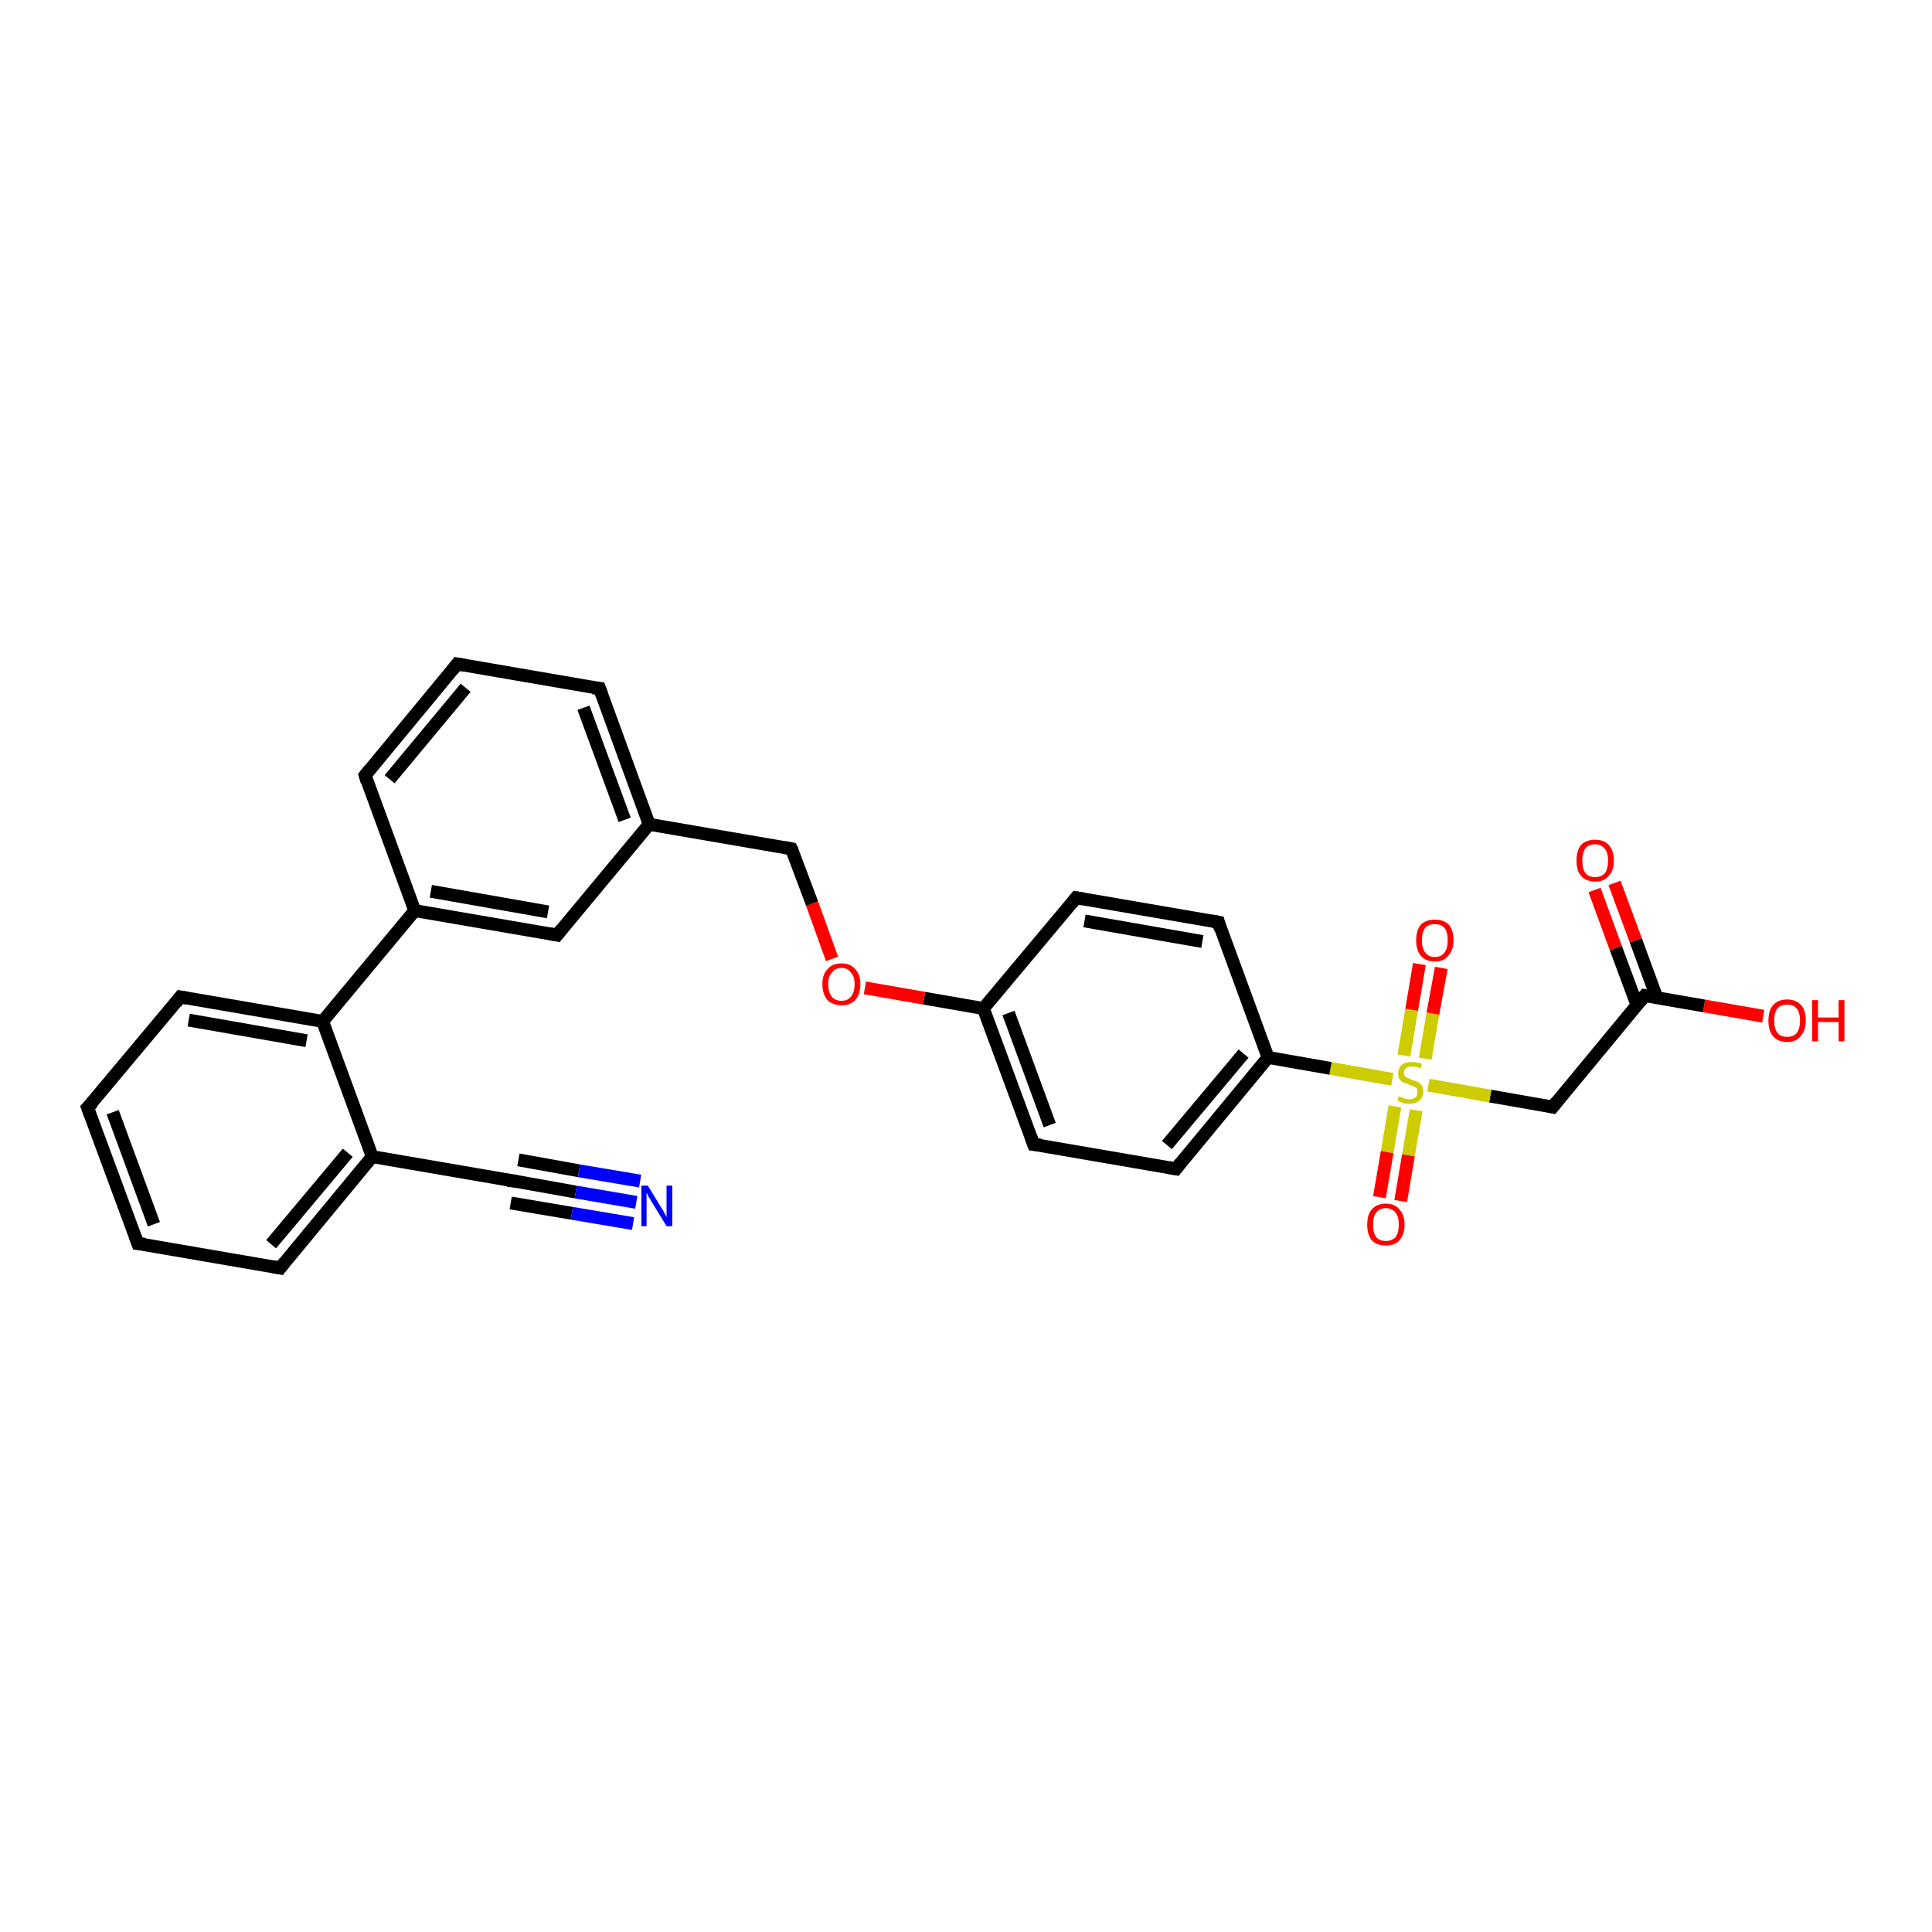 <?xml version='1.0' encoding='iso-8859-1'?>
<svg version='1.1' baseProfile='full'
              xmlns='http://www.w3.org/2000/svg'
                      xmlns:rdkit='http://www.rdkit.org/xml'
                      xmlns:xlink='http://www.w3.org/1999/xlink'
                  xml:space='preserve'
width='300px' height='300px' viewBox='0 0 300 300'>
<!-- END OF HEADER -->
<rect style='opacity:1.0;fill:#FFFFFF;stroke:none' width='300.0' height='300.0' x='0.0' y='0.0'> </rect>
<path class='bond-0 atom-0 atom-1' d='M 273.8,157.8 L 264.6,156.2' style='fill:none;fill-rule:evenodd;stroke:#FF0000;stroke-width:2.0px;stroke-linecap:butt;stroke-linejoin:miter;stroke-opacity:1' />
<path class='bond-0 atom-0 atom-1' d='M 264.6,156.2 L 255.4,154.6' style='fill:none;fill-rule:evenodd;stroke:#000000;stroke-width:2.0px;stroke-linecap:butt;stroke-linejoin:miter;stroke-opacity:1' />
<path class='bond-1 atom-1 atom-2' d='M 257.3,155.0 L 254.0,146.0' style='fill:none;fill-rule:evenodd;stroke:#000000;stroke-width:2.0px;stroke-linecap:butt;stroke-linejoin:miter;stroke-opacity:1' />
<path class='bond-1 atom-1 atom-2' d='M 254.0,146.0 L 250.7,137.1' style='fill:none;fill-rule:evenodd;stroke:#FF0000;stroke-width:2.0px;stroke-linecap:butt;stroke-linejoin:miter;stroke-opacity:1' />
<path class='bond-1 atom-1 atom-2' d='M 254.2,156.1 L 250.9,147.2' style='fill:none;fill-rule:evenodd;stroke:#000000;stroke-width:2.0px;stroke-linecap:butt;stroke-linejoin:miter;stroke-opacity:1' />
<path class='bond-1 atom-1 atom-2' d='M 250.9,147.2 L 247.6,138.2' style='fill:none;fill-rule:evenodd;stroke:#FF0000;stroke-width:2.0px;stroke-linecap:butt;stroke-linejoin:miter;stroke-opacity:1' />
<path class='bond-2 atom-1 atom-3' d='M 255.4,154.6 L 241.1,171.9' style='fill:none;fill-rule:evenodd;stroke:#000000;stroke-width:2.0px;stroke-linecap:butt;stroke-linejoin:miter;stroke-opacity:1' />
<path class='bond-3 atom-3 atom-4' d='M 241.1,171.9 L 231.4,170.2' style='fill:none;fill-rule:evenodd;stroke:#000000;stroke-width:2.0px;stroke-linecap:butt;stroke-linejoin:miter;stroke-opacity:1' />
<path class='bond-3 atom-3 atom-4' d='M 231.4,170.2 L 221.8,168.5' style='fill:none;fill-rule:evenodd;stroke:#CCCC00;stroke-width:2.0px;stroke-linecap:butt;stroke-linejoin:miter;stroke-opacity:1' />
<path class='bond-4 atom-4 atom-5' d='M 221.3,164.4 L 222.5,157.4' style='fill:none;fill-rule:evenodd;stroke:#CCCC00;stroke-width:2.0px;stroke-linecap:butt;stroke-linejoin:miter;stroke-opacity:1' />
<path class='bond-4 atom-4 atom-5' d='M 222.5,157.4 L 223.8,150.3' style='fill:none;fill-rule:evenodd;stroke:#FF0000;stroke-width:2.0px;stroke-linecap:butt;stroke-linejoin:miter;stroke-opacity:1' />
<path class='bond-4 atom-4 atom-5' d='M 218.0,163.9 L 219.2,156.8' style='fill:none;fill-rule:evenodd;stroke:#CCCC00;stroke-width:2.0px;stroke-linecap:butt;stroke-linejoin:miter;stroke-opacity:1' />
<path class='bond-4 atom-4 atom-5' d='M 219.2,156.8 L 220.4,149.7' style='fill:none;fill-rule:evenodd;stroke:#FF0000;stroke-width:2.0px;stroke-linecap:butt;stroke-linejoin:miter;stroke-opacity:1' />
<path class='bond-5 atom-4 atom-6' d='M 216.6,171.8 L 215.4,178.9' style='fill:none;fill-rule:evenodd;stroke:#CCCC00;stroke-width:2.0px;stroke-linecap:butt;stroke-linejoin:miter;stroke-opacity:1' />
<path class='bond-5 atom-4 atom-6' d='M 215.4,178.9 L 214.2,185.9' style='fill:none;fill-rule:evenodd;stroke:#FF0000;stroke-width:2.0px;stroke-linecap:butt;stroke-linejoin:miter;stroke-opacity:1' />
<path class='bond-5 atom-4 atom-6' d='M 219.9,172.4 L 218.7,179.4' style='fill:none;fill-rule:evenodd;stroke:#CCCC00;stroke-width:2.0px;stroke-linecap:butt;stroke-linejoin:miter;stroke-opacity:1' />
<path class='bond-5 atom-4 atom-6' d='M 218.7,179.4 L 217.5,186.5' style='fill:none;fill-rule:evenodd;stroke:#FF0000;stroke-width:2.0px;stroke-linecap:butt;stroke-linejoin:miter;stroke-opacity:1' />
<path class='bond-6 atom-4 atom-7' d='M 216.2,167.6 L 206.6,165.9' style='fill:none;fill-rule:evenodd;stroke:#CCCC00;stroke-width:2.0px;stroke-linecap:butt;stroke-linejoin:miter;stroke-opacity:1' />
<path class='bond-6 atom-4 atom-7' d='M 206.6,165.9 L 196.9,164.2' style='fill:none;fill-rule:evenodd;stroke:#000000;stroke-width:2.0px;stroke-linecap:butt;stroke-linejoin:miter;stroke-opacity:1' />
<path class='bond-7 atom-7 atom-8' d='M 196.9,164.2 L 182.6,181.5' style='fill:none;fill-rule:evenodd;stroke:#000000;stroke-width:2.0px;stroke-linecap:butt;stroke-linejoin:miter;stroke-opacity:1' />
<path class='bond-7 atom-7 atom-8' d='M 193.1,163.6 L 181.2,177.8' style='fill:none;fill-rule:evenodd;stroke:#000000;stroke-width:2.0px;stroke-linecap:butt;stroke-linejoin:miter;stroke-opacity:1' />
<path class='bond-8 atom-8 atom-9' d='M 182.6,181.5 L 160.5,177.7' style='fill:none;fill-rule:evenodd;stroke:#000000;stroke-width:2.0px;stroke-linecap:butt;stroke-linejoin:miter;stroke-opacity:1' />
<path class='bond-9 atom-9 atom-10' d='M 160.5,177.7 L 152.7,156.6' style='fill:none;fill-rule:evenodd;stroke:#000000;stroke-width:2.0px;stroke-linecap:butt;stroke-linejoin:miter;stroke-opacity:1' />
<path class='bond-9 atom-9 atom-10' d='M 163.0,174.7 L 156.6,157.3' style='fill:none;fill-rule:evenodd;stroke:#000000;stroke-width:2.0px;stroke-linecap:butt;stroke-linejoin:miter;stroke-opacity:1' />
<path class='bond-10 atom-10 atom-11' d='M 152.7,156.6 L 143.5,155.0' style='fill:none;fill-rule:evenodd;stroke:#000000;stroke-width:2.0px;stroke-linecap:butt;stroke-linejoin:miter;stroke-opacity:1' />
<path class='bond-10 atom-10 atom-11' d='M 143.5,155.0 L 134.3,153.4' style='fill:none;fill-rule:evenodd;stroke:#FF0000;stroke-width:2.0px;stroke-linecap:butt;stroke-linejoin:miter;stroke-opacity:1' />
<path class='bond-11 atom-11 atom-12' d='M 129.2,148.9 L 126.1,140.3' style='fill:none;fill-rule:evenodd;stroke:#FF0000;stroke-width:2.0px;stroke-linecap:butt;stroke-linejoin:miter;stroke-opacity:1' />
<path class='bond-11 atom-11 atom-12' d='M 126.1,140.3 L 122.9,131.8' style='fill:none;fill-rule:evenodd;stroke:#000000;stroke-width:2.0px;stroke-linecap:butt;stroke-linejoin:miter;stroke-opacity:1' />
<path class='bond-12 atom-12 atom-13' d='M 122.9,131.8 L 100.8,128.0' style='fill:none;fill-rule:evenodd;stroke:#000000;stroke-width:2.0px;stroke-linecap:butt;stroke-linejoin:miter;stroke-opacity:1' />
<path class='bond-13 atom-13 atom-14' d='M 100.8,128.0 L 93.1,106.9' style='fill:none;fill-rule:evenodd;stroke:#000000;stroke-width:2.0px;stroke-linecap:butt;stroke-linejoin:miter;stroke-opacity:1' />
<path class='bond-13 atom-13 atom-14' d='M 97.0,127.3 L 90.6,109.9' style='fill:none;fill-rule:evenodd;stroke:#000000;stroke-width:2.0px;stroke-linecap:butt;stroke-linejoin:miter;stroke-opacity:1' />
<path class='bond-14 atom-14 atom-15' d='M 93.1,106.9 L 71.0,103.1' style='fill:none;fill-rule:evenodd;stroke:#000000;stroke-width:2.0px;stroke-linecap:butt;stroke-linejoin:miter;stroke-opacity:1' />
<path class='bond-15 atom-15 atom-16' d='M 71.0,103.1 L 56.7,120.4' style='fill:none;fill-rule:evenodd;stroke:#000000;stroke-width:2.0px;stroke-linecap:butt;stroke-linejoin:miter;stroke-opacity:1' />
<path class='bond-15 atom-15 atom-16' d='M 72.3,106.8 L 60.5,121.0' style='fill:none;fill-rule:evenodd;stroke:#000000;stroke-width:2.0px;stroke-linecap:butt;stroke-linejoin:miter;stroke-opacity:1' />
<path class='bond-16 atom-16 atom-17' d='M 56.7,120.4 L 64.4,141.4' style='fill:none;fill-rule:evenodd;stroke:#000000;stroke-width:2.0px;stroke-linecap:butt;stroke-linejoin:miter;stroke-opacity:1' />
<path class='bond-17 atom-17 atom-18' d='M 64.4,141.4 L 86.5,145.2' style='fill:none;fill-rule:evenodd;stroke:#000000;stroke-width:2.0px;stroke-linecap:butt;stroke-linejoin:miter;stroke-opacity:1' />
<path class='bond-17 atom-17 atom-18' d='M 66.9,138.4 L 85.1,141.6' style='fill:none;fill-rule:evenodd;stroke:#000000;stroke-width:2.0px;stroke-linecap:butt;stroke-linejoin:miter;stroke-opacity:1' />
<path class='bond-18 atom-17 atom-19' d='M 64.4,141.4 L 50.1,158.6' style='fill:none;fill-rule:evenodd;stroke:#000000;stroke-width:2.0px;stroke-linecap:butt;stroke-linejoin:miter;stroke-opacity:1' />
<path class='bond-19 atom-19 atom-20' d='M 50.1,158.6 L 28.0,154.8' style='fill:none;fill-rule:evenodd;stroke:#000000;stroke-width:2.0px;stroke-linecap:butt;stroke-linejoin:miter;stroke-opacity:1' />
<path class='bond-19 atom-19 atom-20' d='M 47.6,161.6 L 29.3,158.4' style='fill:none;fill-rule:evenodd;stroke:#000000;stroke-width:2.0px;stroke-linecap:butt;stroke-linejoin:miter;stroke-opacity:1' />
<path class='bond-20 atom-20 atom-21' d='M 28.0,154.8 L 13.6,172.0' style='fill:none;fill-rule:evenodd;stroke:#000000;stroke-width:2.0px;stroke-linecap:butt;stroke-linejoin:miter;stroke-opacity:1' />
<path class='bond-21 atom-21 atom-22' d='M 13.6,172.0 L 21.4,193.1' style='fill:none;fill-rule:evenodd;stroke:#000000;stroke-width:2.0px;stroke-linecap:butt;stroke-linejoin:miter;stroke-opacity:1' />
<path class='bond-21 atom-21 atom-22' d='M 17.5,172.7 L 23.9,190.1' style='fill:none;fill-rule:evenodd;stroke:#000000;stroke-width:2.0px;stroke-linecap:butt;stroke-linejoin:miter;stroke-opacity:1' />
<path class='bond-22 atom-22 atom-23' d='M 21.4,193.1 L 43.5,196.9' style='fill:none;fill-rule:evenodd;stroke:#000000;stroke-width:2.0px;stroke-linecap:butt;stroke-linejoin:miter;stroke-opacity:1' />
<path class='bond-23 atom-23 atom-24' d='M 43.5,196.9 L 57.8,179.6' style='fill:none;fill-rule:evenodd;stroke:#000000;stroke-width:2.0px;stroke-linecap:butt;stroke-linejoin:miter;stroke-opacity:1' />
<path class='bond-23 atom-23 atom-24' d='M 42.1,193.2 L 54.0,179.0' style='fill:none;fill-rule:evenodd;stroke:#000000;stroke-width:2.0px;stroke-linecap:butt;stroke-linejoin:miter;stroke-opacity:1' />
<path class='bond-24 atom-24 atom-25' d='M 57.8,179.6 L 79.9,183.4' style='fill:none;fill-rule:evenodd;stroke:#000000;stroke-width:2.0px;stroke-linecap:butt;stroke-linejoin:miter;stroke-opacity:1' />
<path class='bond-25 atom-25 atom-26' d='M 79.9,183.4 L 89.4,185.1' style='fill:none;fill-rule:evenodd;stroke:#000000;stroke-width:2.0px;stroke-linecap:butt;stroke-linejoin:miter;stroke-opacity:1' />
<path class='bond-25 atom-25 atom-26' d='M 89.4,185.1 L 98.8,186.7' style='fill:none;fill-rule:evenodd;stroke:#0000FF;stroke-width:2.0px;stroke-linecap:butt;stroke-linejoin:miter;stroke-opacity:1' />
<path class='bond-25 atom-25 atom-26' d='M 80.5,180.1 L 89.9,181.8' style='fill:none;fill-rule:evenodd;stroke:#000000;stroke-width:2.0px;stroke-linecap:butt;stroke-linejoin:miter;stroke-opacity:1' />
<path class='bond-25 atom-25 atom-26' d='M 89.9,181.8 L 99.4,183.4' style='fill:none;fill-rule:evenodd;stroke:#0000FF;stroke-width:2.0px;stroke-linecap:butt;stroke-linejoin:miter;stroke-opacity:1' />
<path class='bond-25 atom-25 atom-26' d='M 79.3,186.8 L 88.8,188.4' style='fill:none;fill-rule:evenodd;stroke:#000000;stroke-width:2.0px;stroke-linecap:butt;stroke-linejoin:miter;stroke-opacity:1' />
<path class='bond-25 atom-25 atom-26' d='M 88.8,188.4 L 98.3,190.0' style='fill:none;fill-rule:evenodd;stroke:#0000FF;stroke-width:2.0px;stroke-linecap:butt;stroke-linejoin:miter;stroke-opacity:1' />
<path class='bond-26 atom-10 atom-27' d='M 152.7,156.6 L 167.1,139.4' style='fill:none;fill-rule:evenodd;stroke:#000000;stroke-width:2.0px;stroke-linecap:butt;stroke-linejoin:miter;stroke-opacity:1' />
<path class='bond-27 atom-27 atom-28' d='M 167.1,139.4 L 189.2,143.2' style='fill:none;fill-rule:evenodd;stroke:#000000;stroke-width:2.0px;stroke-linecap:butt;stroke-linejoin:miter;stroke-opacity:1' />
<path class='bond-27 atom-27 atom-28' d='M 168.4,143.0 L 186.7,146.2' style='fill:none;fill-rule:evenodd;stroke:#000000;stroke-width:2.0px;stroke-linecap:butt;stroke-linejoin:miter;stroke-opacity:1' />
<path class='bond-28 atom-28 atom-7' d='M 189.2,143.2 L 196.9,164.2' style='fill:none;fill-rule:evenodd;stroke:#000000;stroke-width:2.0px;stroke-linecap:butt;stroke-linejoin:miter;stroke-opacity:1' />
<path class='bond-29 atom-18 atom-13' d='M 86.5,145.2 L 100.8,128.0' style='fill:none;fill-rule:evenodd;stroke:#000000;stroke-width:2.0px;stroke-linecap:butt;stroke-linejoin:miter;stroke-opacity:1' />
<path class='bond-30 atom-24 atom-19' d='M 57.8,179.6 L 50.1,158.6' style='fill:none;fill-rule:evenodd;stroke:#000000;stroke-width:2.0px;stroke-linecap:butt;stroke-linejoin:miter;stroke-opacity:1' />
<path d='M 255.9,154.7 L 255.4,154.6 L 254.7,155.5' style='fill:none;stroke:#000000;stroke-width:2.0px;stroke-linecap:butt;stroke-linejoin:miter;stroke-opacity:1;' />
<path d='M 241.8,171.0 L 241.1,171.9 L 240.6,171.8' style='fill:none;stroke:#000000;stroke-width:2.0px;stroke-linecap:butt;stroke-linejoin:miter;stroke-opacity:1;' />
<path d='M 183.3,180.6 L 182.6,181.5 L 181.5,181.3' style='fill:none;stroke:#000000;stroke-width:2.0px;stroke-linecap:butt;stroke-linejoin:miter;stroke-opacity:1;' />
<path d='M 161.6,177.8 L 160.5,177.7 L 160.1,176.6' style='fill:none;stroke:#000000;stroke-width:2.0px;stroke-linecap:butt;stroke-linejoin:miter;stroke-opacity:1;' />
<path d='M 123.1,132.2 L 122.9,131.8 L 121.8,131.6' style='fill:none;stroke:#000000;stroke-width:2.0px;stroke-linecap:butt;stroke-linejoin:miter;stroke-opacity:1;' />
<path d='M 93.5,108.0 L 93.1,106.9 L 92.0,106.8' style='fill:none;stroke:#000000;stroke-width:2.0px;stroke-linecap:butt;stroke-linejoin:miter;stroke-opacity:1;' />
<path d='M 72.1,103.3 L 71.0,103.1 L 70.3,104.0' style='fill:none;stroke:#000000;stroke-width:2.0px;stroke-linecap:butt;stroke-linejoin:miter;stroke-opacity:1;' />
<path d='M 57.4,119.5 L 56.7,120.4 L 57.0,121.4' style='fill:none;stroke:#000000;stroke-width:2.0px;stroke-linecap:butt;stroke-linejoin:miter;stroke-opacity:1;' />
<path d='M 85.4,145.0 L 86.5,145.2 L 87.2,144.3' style='fill:none;stroke:#000000;stroke-width:2.0px;stroke-linecap:butt;stroke-linejoin:miter;stroke-opacity:1;' />
<path d='M 29.1,155.0 L 28.0,154.8 L 27.3,155.7' style='fill:none;stroke:#000000;stroke-width:2.0px;stroke-linecap:butt;stroke-linejoin:miter;stroke-opacity:1;' />
<path d='M 14.4,171.2 L 13.6,172.0 L 14.0,173.1' style='fill:none;stroke:#000000;stroke-width:2.0px;stroke-linecap:butt;stroke-linejoin:miter;stroke-opacity:1;' />
<path d='M 21.0,192.0 L 21.4,193.1 L 22.5,193.2' style='fill:none;stroke:#000000;stroke-width:2.0px;stroke-linecap:butt;stroke-linejoin:miter;stroke-opacity:1;' />
<path d='M 42.4,196.7 L 43.5,196.9 L 44.2,196.0' style='fill:none;stroke:#000000;stroke-width:2.0px;stroke-linecap:butt;stroke-linejoin:miter;stroke-opacity:1;' />
<path d='M 78.8,183.3 L 79.9,183.4 L 80.4,183.5' style='fill:none;stroke:#000000;stroke-width:2.0px;stroke-linecap:butt;stroke-linejoin:miter;stroke-opacity:1;' />
<path d='M 166.4,140.3 L 167.1,139.4 L 168.2,139.6' style='fill:none;stroke:#000000;stroke-width:2.0px;stroke-linecap:butt;stroke-linejoin:miter;stroke-opacity:1;' />
<path d='M 188.1,143.0 L 189.2,143.2 L 189.5,144.3' style='fill:none;stroke:#000000;stroke-width:2.0px;stroke-linecap:butt;stroke-linejoin:miter;stroke-opacity:1;' />
<path class='atom-0' d='M 274.6 158.5
Q 274.6 156.9, 275.3 156.1
Q 276.1 155.2, 277.5 155.2
Q 278.9 155.2, 279.7 156.1
Q 280.4 156.9, 280.4 158.5
Q 280.4 160.0, 279.6 160.9
Q 278.9 161.8, 277.5 161.8
Q 276.1 161.8, 275.3 160.9
Q 274.6 160.0, 274.6 158.5
M 277.5 161.0
Q 278.5 161.0, 279.0 160.4
Q 279.5 159.7, 279.5 158.5
Q 279.5 157.2, 279.0 156.6
Q 278.5 156.0, 277.5 156.0
Q 276.5 156.0, 276.0 156.6
Q 275.5 157.2, 275.5 158.5
Q 275.5 159.7, 276.0 160.4
Q 276.5 161.0, 277.5 161.0
' fill='#FF0000'/>
<path class='atom-0' d='M 281.4 155.3
L 282.3 155.3
L 282.3 158.0
L 285.5 158.0
L 285.5 155.3
L 286.4 155.3
L 286.4 161.7
L 285.5 161.7
L 285.5 158.7
L 282.3 158.7
L 282.3 161.7
L 281.4 161.7
L 281.4 155.3
' fill='#FF0000'/>
<path class='atom-2' d='M 244.8 133.6
Q 244.8 132.1, 245.5 131.2
Q 246.3 130.4, 247.7 130.4
Q 249.1 130.4, 249.8 131.2
Q 250.6 132.1, 250.6 133.6
Q 250.6 135.2, 249.8 136.0
Q 249.1 136.9, 247.7 136.9
Q 246.3 136.9, 245.5 136.0
Q 244.8 135.2, 244.8 133.6
M 247.7 136.2
Q 248.6 136.2, 249.2 135.6
Q 249.7 134.9, 249.7 133.6
Q 249.7 132.4, 249.2 131.8
Q 248.6 131.1, 247.7 131.1
Q 246.7 131.1, 246.2 131.7
Q 245.7 132.4, 245.7 133.6
Q 245.7 134.9, 246.2 135.6
Q 246.7 136.2, 247.7 136.2
' fill='#FF0000'/>
<path class='atom-4' d='M 217.2 170.2
Q 217.3 170.3, 217.6 170.4
Q 217.9 170.5, 218.2 170.6
Q 218.5 170.7, 218.8 170.7
Q 219.4 170.7, 219.8 170.4
Q 220.1 170.1, 220.1 169.6
Q 220.1 169.2, 220.0 169.0
Q 219.8 168.8, 219.5 168.7
Q 219.2 168.6, 218.8 168.4
Q 218.2 168.2, 217.9 168.1
Q 217.6 167.9, 217.3 167.6
Q 217.1 167.2, 217.1 166.7
Q 217.1 165.9, 217.6 165.4
Q 218.2 164.9, 219.2 164.9
Q 220.0 164.9, 220.8 165.2
L 220.6 165.9
Q 219.8 165.6, 219.3 165.6
Q 218.7 165.6, 218.3 165.9
Q 218.0 166.1, 218.0 166.6
Q 218.0 166.9, 218.2 167.1
Q 218.3 167.3, 218.6 167.4
Q 218.8 167.5, 219.3 167.7
Q 219.8 167.9, 220.2 168.0
Q 220.5 168.2, 220.8 168.6
Q 221.0 168.9, 221.0 169.6
Q 221.0 170.4, 220.4 170.9
Q 219.8 171.4, 218.9 171.4
Q 218.3 171.4, 217.9 171.3
Q 217.5 171.1, 217.0 170.9
L 217.2 170.2
' fill='#CCCC00'/>
<path class='atom-5' d='M 219.9 146.0
Q 219.9 144.5, 220.6 143.6
Q 221.4 142.8, 222.8 142.8
Q 224.2 142.8, 225.0 143.6
Q 225.7 144.5, 225.7 146.0
Q 225.7 147.5, 224.9 148.4
Q 224.2 149.3, 222.8 149.3
Q 221.4 149.3, 220.6 148.4
Q 219.9 147.5, 219.9 146.0
M 222.8 148.6
Q 223.8 148.6, 224.3 147.9
Q 224.8 147.3, 224.8 146.0
Q 224.8 144.7, 224.3 144.1
Q 223.8 143.5, 222.8 143.5
Q 221.8 143.5, 221.3 144.1
Q 220.8 144.7, 220.8 146.0
Q 220.8 147.3, 221.3 147.9
Q 221.8 148.6, 222.8 148.6
' fill='#FF0000'/>
<path class='atom-6' d='M 212.3 190.2
Q 212.3 188.6, 213.0 187.8
Q 213.8 186.9, 215.2 186.9
Q 216.6 186.9, 217.3 187.8
Q 218.1 188.6, 218.1 190.2
Q 218.1 191.7, 217.3 192.6
Q 216.6 193.4, 215.2 193.4
Q 213.8 193.4, 213.0 192.6
Q 212.3 191.7, 212.3 190.2
M 215.2 192.7
Q 216.1 192.7, 216.7 192.1
Q 217.2 191.4, 217.2 190.2
Q 217.2 188.9, 216.7 188.3
Q 216.1 187.6, 215.2 187.6
Q 214.2 187.6, 213.7 188.3
Q 213.2 188.9, 213.2 190.2
Q 213.2 191.4, 213.7 192.1
Q 214.2 192.7, 215.2 192.7
' fill='#FF0000'/>
<path class='atom-11' d='M 127.7 152.8
Q 127.7 151.3, 128.5 150.5
Q 129.2 149.6, 130.7 149.6
Q 132.1 149.6, 132.8 150.5
Q 133.6 151.3, 133.6 152.8
Q 133.6 154.4, 132.8 155.3
Q 132.0 156.1, 130.7 156.1
Q 129.3 156.1, 128.5 155.3
Q 127.7 154.4, 127.7 152.8
M 130.7 155.4
Q 131.6 155.4, 132.1 154.8
Q 132.7 154.1, 132.7 152.8
Q 132.7 151.6, 132.1 151.0
Q 131.6 150.3, 130.7 150.3
Q 129.7 150.3, 129.2 151.0
Q 128.6 151.6, 128.6 152.8
Q 128.6 154.1, 129.2 154.8
Q 129.7 155.4, 130.7 155.4
' fill='#FF0000'/>
<path class='atom-26' d='M 100.6 184.1
L 102.6 187.4
Q 102.9 187.8, 103.2 188.4
Q 103.5 189.0, 103.5 189.0
L 103.5 184.1
L 104.4 184.1
L 104.4 190.4
L 103.5 190.4
L 101.3 186.8
Q 101.0 186.3, 100.7 185.8
Q 100.5 185.3, 100.4 185.2
L 100.4 190.4
L 99.6 190.4
L 99.6 184.1
L 100.6 184.1
' fill='#0000FF'/>
</svg>
